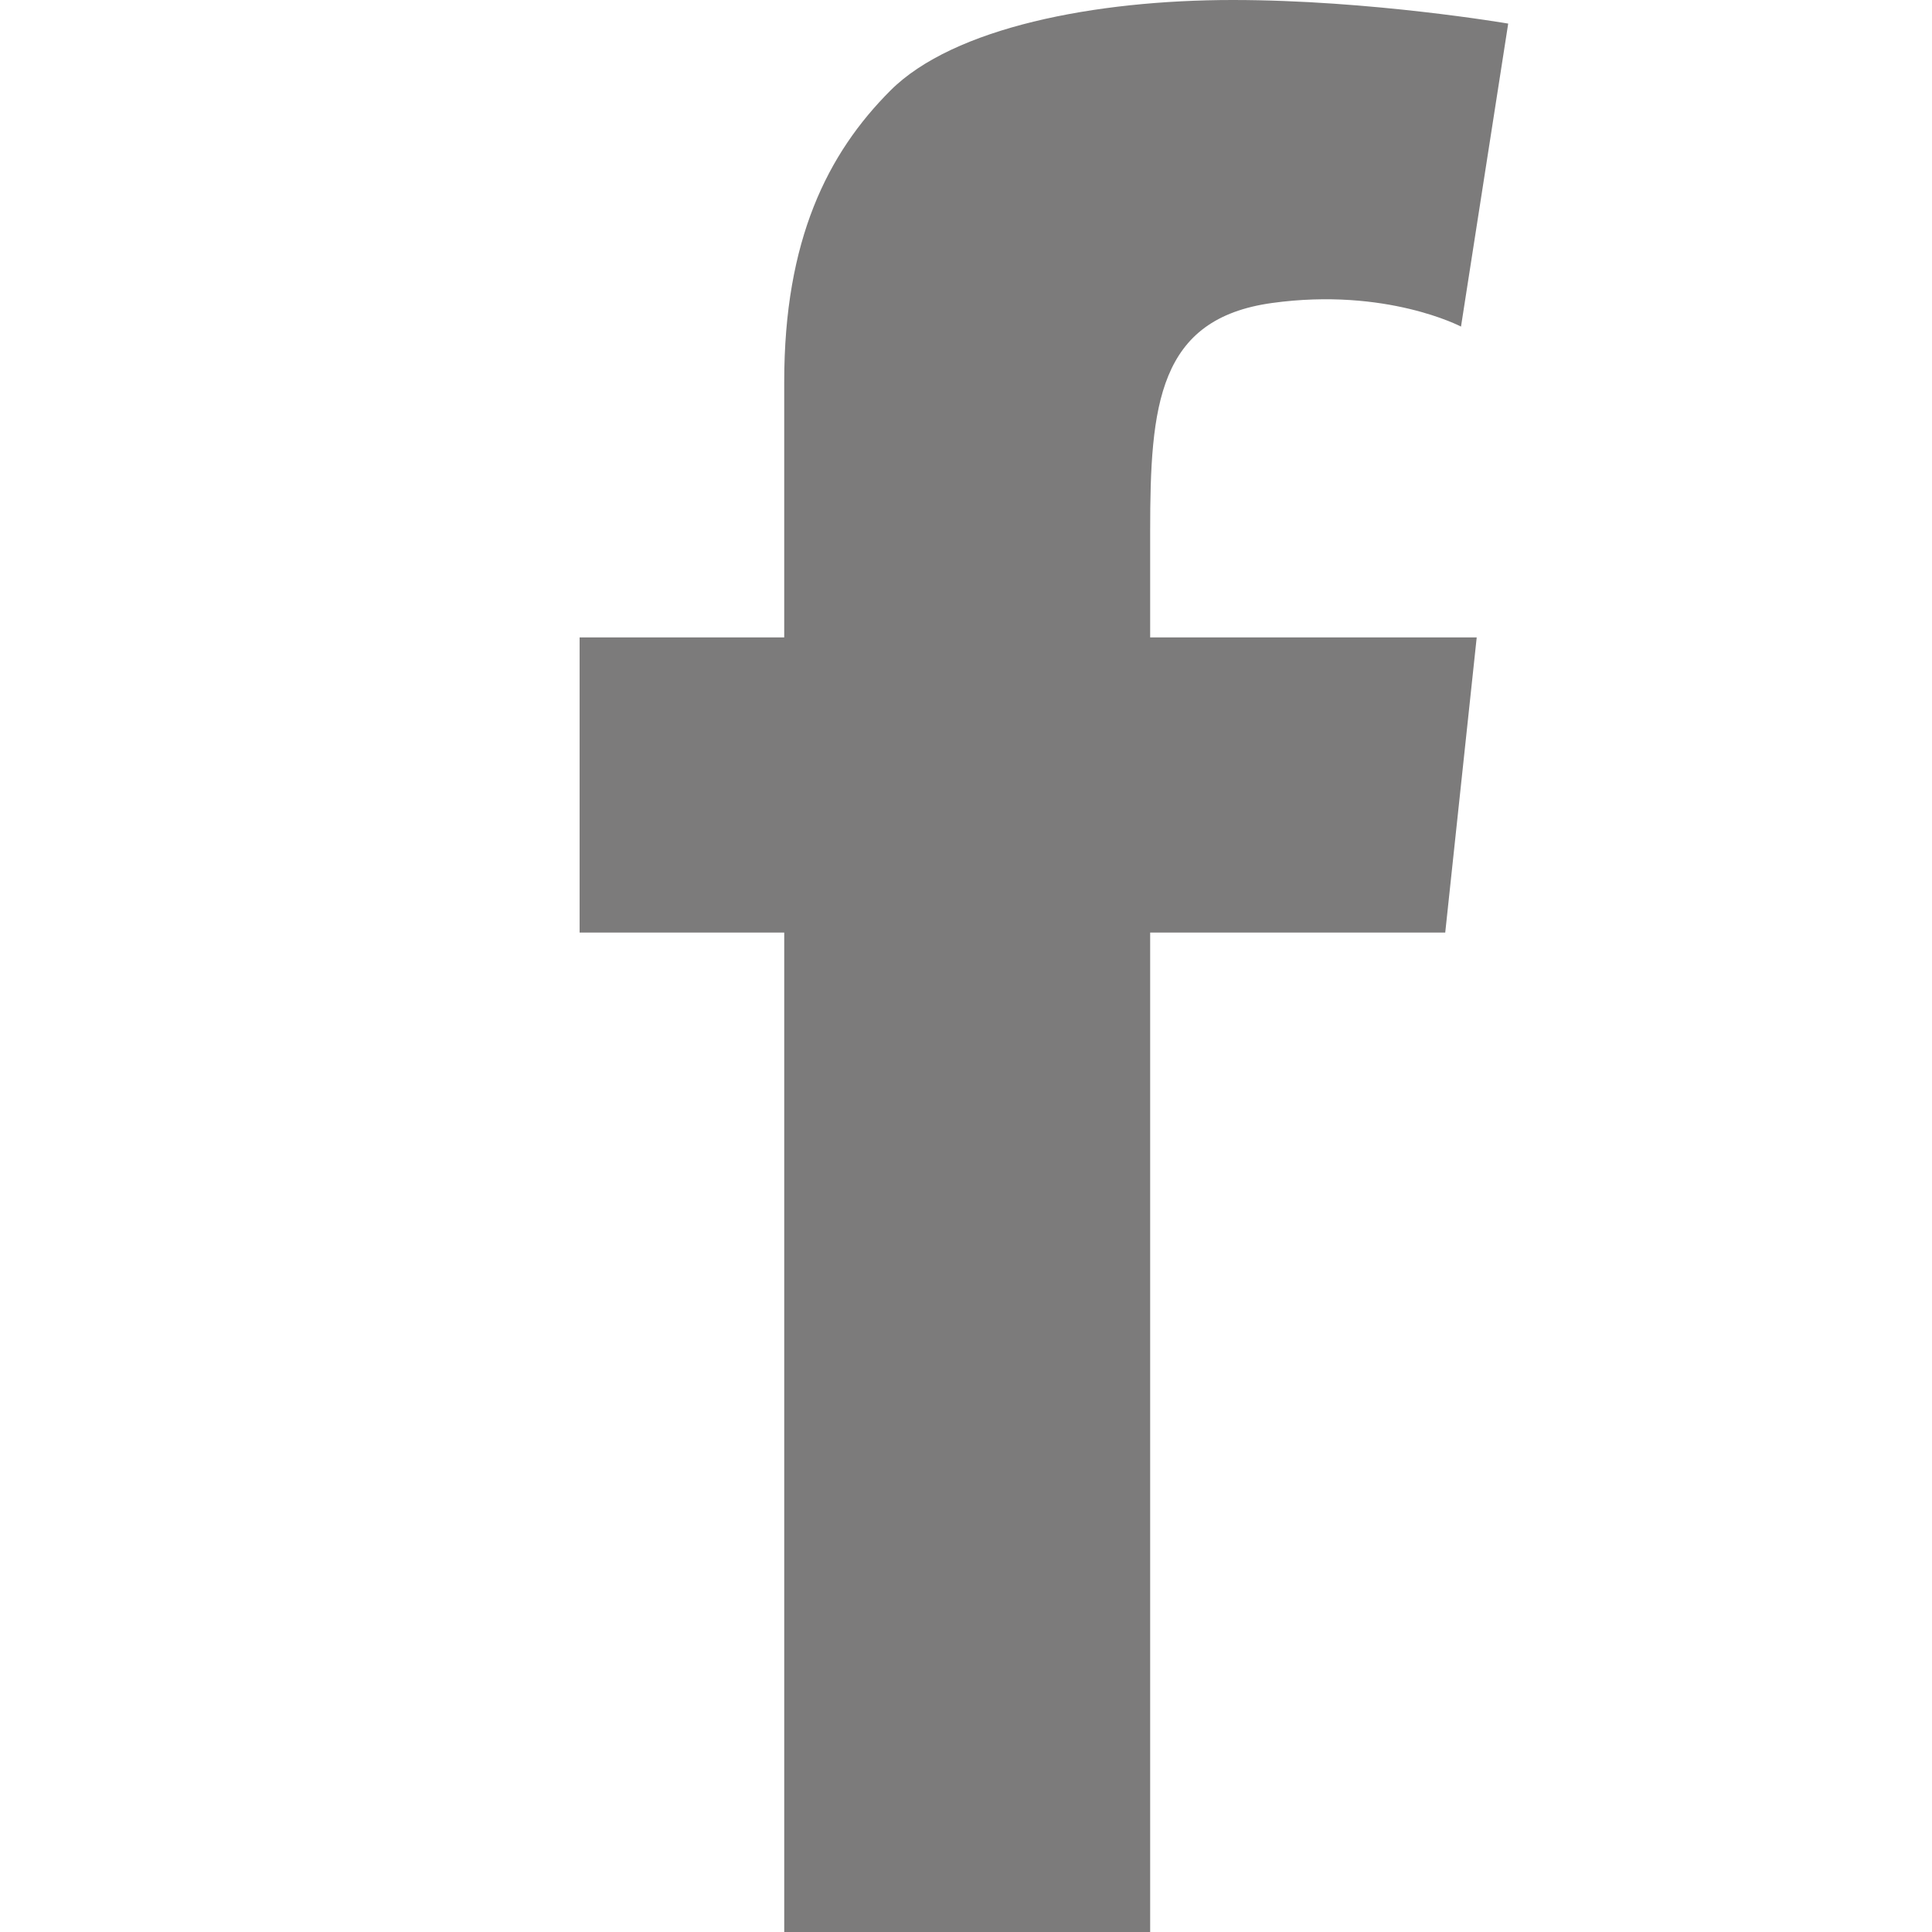 <?xml version="1.0" encoding="utf-8"?>
<!-- Generator: Adobe Illustrator 16.0.0, SVG Export Plug-In . SVG Version: 6.00 Build 0)  -->
<!DOCTYPE svg PUBLIC "-//W3C//DTD SVG 1.1//EN" "http://www.w3.org/Graphics/SVG/1.1/DTD/svg11.dtd">
<svg version="1.1" id="Calque_1" xmlns="http://www.w3.org/2000/svg" xmlns:xlink="http://www.w3.org/1999/xlink" x="0px" y="0px"
	 width="283.46px" height="283.46px" viewBox="0 0 283.46 283.46" enable-background="new 0 0 283.46 283.46" xml:space="preserve">
<path fill="#7C7B7B" d="M168.75,77.936c0-18.474,1.152-31.179,17.892-33.483c16.747-2.312,27.714,3.464,27.714,3.464l6.925-44.455
	c0,0-20.205-3.462-40.41-3.462s-40.987,4.039-50.224,13.276c-9.238,9.239-15.587,21.939-15.587,42.719c0,4.659,0,18.634,0,37.521
	H85.04v43.309h30.02c0,65.674,0,146.639,0,146.639h53.691V136.825h43.292l4.619-43.309H168.75V77.936z"/>
</svg>
